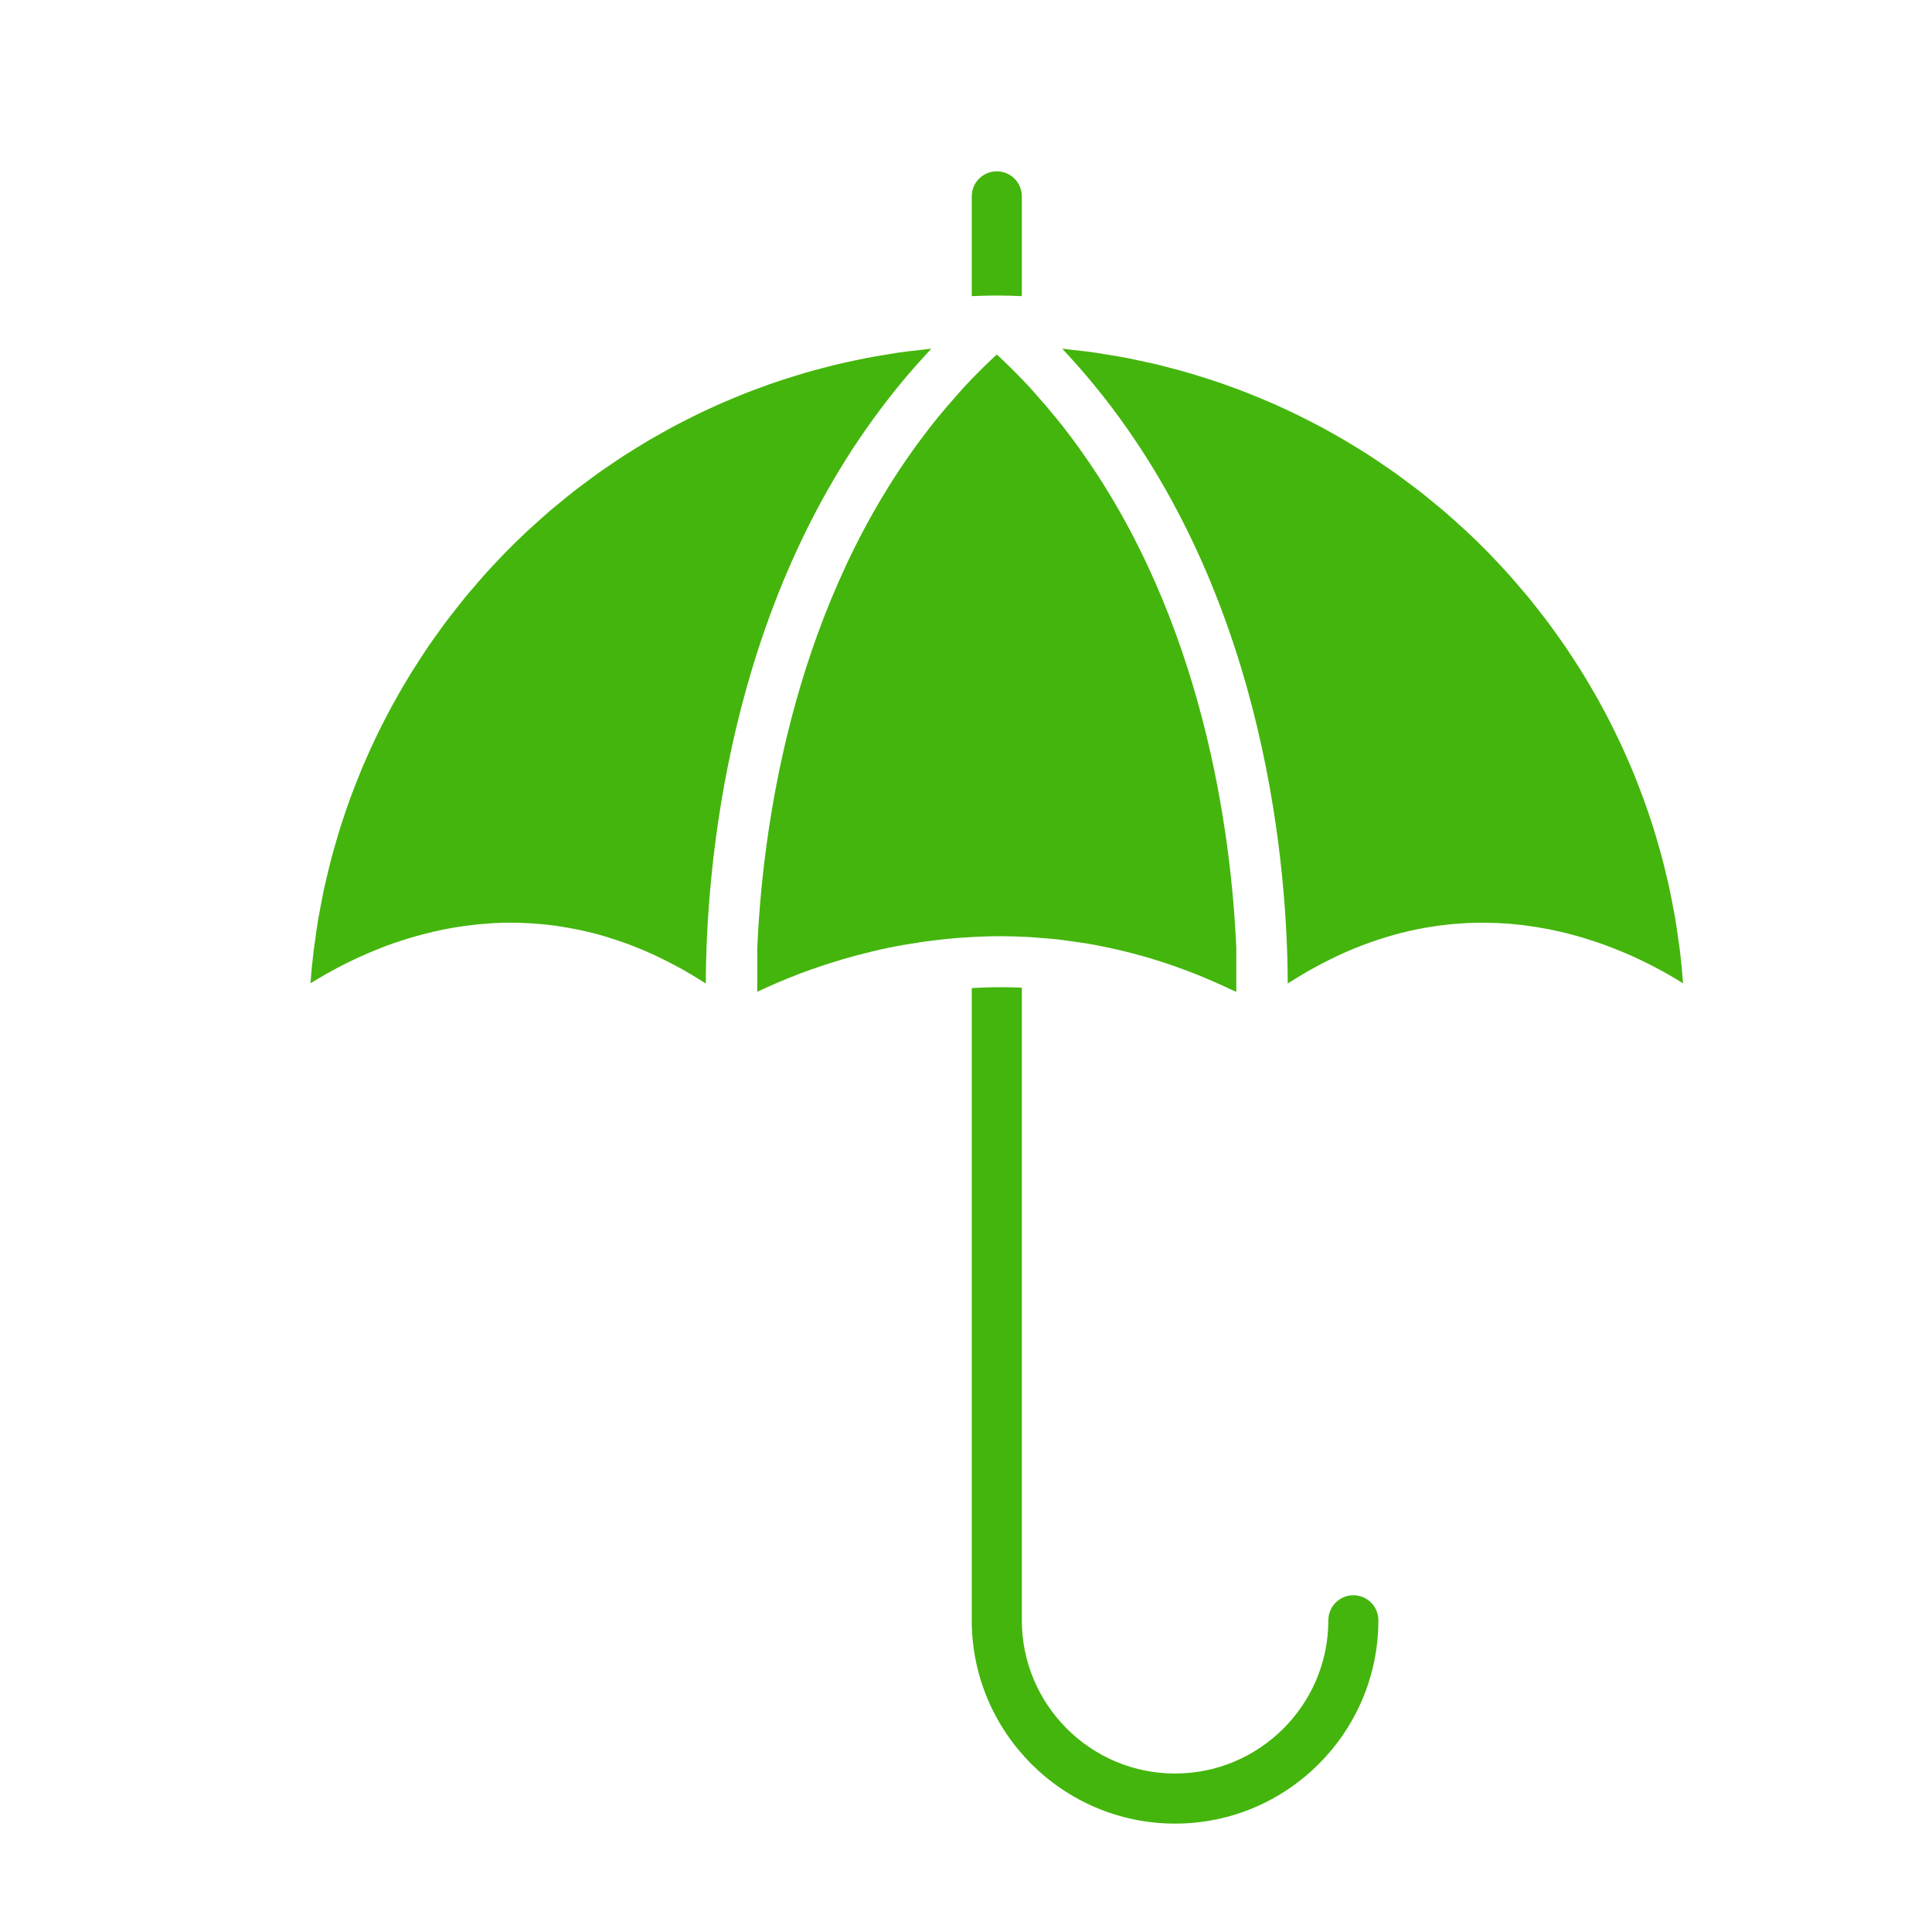 <svg width="40" height="40" viewBox="0 0 40 40" fill="none" xmlns="http://www.w3.org/2000/svg">
<path fill-rule="evenodd" clip-rule="evenodd" d="M34.782 19.692C34.773 19.62 34.761 19.549 34.751 19.477C34.731 19.329 34.711 19.181 34.687 19.035C34.672 18.95 34.655 18.865 34.639 18.78C34.614 18.649 34.59 18.517 34.562 18.388C34.543 18.297 34.52 18.209 34.499 18.119C34.47 17.996 34.441 17.872 34.408 17.75C34.384 17.659 34.357 17.569 34.331 17.479C34.298 17.36 34.263 17.241 34.226 17.124C34.198 17.034 34.167 16.944 34.137 16.853C34.098 16.738 34.058 16.624 34.017 16.51C33.983 16.421 33.949 16.331 33.914 16.243C33.871 16.131 33.826 16.019 33.78 15.908C33.743 15.821 33.705 15.734 33.666 15.646C33.618 15.537 33.568 15.428 33.517 15.32C33.476 15.234 33.435 15.149 33.392 15.064C33.339 14.957 33.284 14.85 33.228 14.745C33.184 14.662 33.139 14.579 33.094 14.498C33.035 14.392 32.975 14.288 32.913 14.184C32.866 14.104 32.819 14.025 32.771 13.946C32.707 13.842 32.64 13.739 32.573 13.637C32.524 13.562 32.476 13.486 32.425 13.411C32.354 13.307 32.281 13.206 32.208 13.104C32.157 13.034 32.108 12.962 32.056 12.893C31.978 12.789 31.896 12.686 31.815 12.583C31.765 12.52 31.716 12.455 31.665 12.392C31.574 12.282 31.481 12.175 31.388 12.068C31.343 12.015 31.298 11.962 31.252 11.91C31.131 11.775 31.007 11.643 30.881 11.512C30.86 11.491 30.84 11.468 30.819 11.446C30.67 11.293 30.517 11.145 30.361 10.999C30.33 10.97 30.298 10.943 30.267 10.914C30.142 10.8 30.016 10.686 29.888 10.576C29.834 10.529 29.777 10.485 29.722 10.44C29.615 10.35 29.506 10.26 29.396 10.174C29.332 10.123 29.265 10.075 29.199 10.025C29.096 9.947 28.992 9.87 28.887 9.794C28.815 9.743 28.742 9.694 28.67 9.645C28.567 9.574 28.465 9.504 28.36 9.437C28.284 9.387 28.206 9.339 28.129 9.291C28.025 9.227 27.922 9.164 27.817 9.102C27.737 9.055 27.656 9.01 27.575 8.965C27.47 8.905 27.364 8.847 27.257 8.791C27.174 8.748 27.09 8.705 27.006 8.663C26.899 8.609 26.792 8.556 26.683 8.505C26.597 8.465 26.511 8.425 26.424 8.386C26.315 8.338 26.205 8.291 26.095 8.245C26.006 8.208 25.918 8.172 25.828 8.137C25.717 8.093 25.604 8.051 25.492 8.01C25.401 7.977 25.311 7.944 25.22 7.913C25.106 7.874 24.99 7.838 24.875 7.802C24.783 7.773 24.692 7.744 24.599 7.718C24.482 7.683 24.363 7.652 24.245 7.621C24.152 7.597 24.06 7.572 23.967 7.549C23.846 7.52 23.723 7.494 23.6 7.468C23.508 7.449 23.417 7.428 23.324 7.41C23.195 7.386 23.065 7.365 22.934 7.344C22.847 7.329 22.76 7.313 22.672 7.301C22.525 7.279 22.378 7.263 22.23 7.247C22.156 7.239 22.084 7.228 22.01 7.221C22.005 7.22 21.999 7.22 21.994 7.22C22.03 7.258 22.064 7.297 22.099 7.335C22.147 7.387 22.194 7.439 22.241 7.491C22.323 7.583 22.404 7.675 22.483 7.768C22.514 7.804 22.544 7.84 22.574 7.877C22.667 7.988 22.759 8.101 22.848 8.214C22.859 8.228 22.869 8.241 22.88 8.255C26.248 12.573 26.654 18.061 26.661 20.362C26.679 20.35 26.696 20.341 26.713 20.329C26.769 20.294 26.824 20.261 26.88 20.227C26.937 20.192 26.995 20.157 27.052 20.124C27.107 20.091 27.162 20.061 27.218 20.031C27.274 20 27.331 19.969 27.388 19.94C27.443 19.911 27.498 19.883 27.553 19.856C27.609 19.829 27.665 19.802 27.72 19.776C27.776 19.751 27.831 19.726 27.885 19.702C27.94 19.678 27.996 19.655 28.051 19.632C28.106 19.61 28.16 19.588 28.213 19.568C28.268 19.547 28.323 19.527 28.378 19.508C28.432 19.489 28.485 19.47 28.539 19.453C28.593 19.435 28.647 19.418 28.701 19.402C28.754 19.386 28.807 19.37 28.86 19.355C28.914 19.34 28.967 19.326 29.02 19.313C29.073 19.3 29.126 19.287 29.178 19.275C29.231 19.263 29.284 19.253 29.336 19.241C29.388 19.231 29.439 19.22 29.491 19.211C29.543 19.202 29.595 19.194 29.647 19.186C29.698 19.178 29.749 19.169 29.8 19.163C29.851 19.156 29.901 19.151 29.952 19.145C30.003 19.14 30.053 19.134 30.104 19.129C30.154 19.125 30.204 19.122 30.254 19.119C30.303 19.116 30.353 19.111 30.402 19.109C30.454 19.107 30.505 19.107 30.556 19.106C30.645 19.104 30.732 19.104 30.819 19.106C30.872 19.107 30.924 19.107 30.976 19.109C31.024 19.111 31.071 19.115 31.118 19.117C31.165 19.12 31.212 19.123 31.259 19.126C31.306 19.13 31.353 19.136 31.4 19.14C31.445 19.145 31.49 19.149 31.535 19.154C31.581 19.16 31.628 19.167 31.675 19.174C31.718 19.18 31.761 19.186 31.804 19.193C31.851 19.2 31.896 19.209 31.941 19.217C31.983 19.224 32.026 19.231 32.067 19.239C32.112 19.248 32.156 19.258 32.2 19.268C32.242 19.277 32.283 19.285 32.324 19.295C32.367 19.305 32.41 19.316 32.452 19.326C32.493 19.337 32.534 19.347 32.573 19.358C32.615 19.369 32.657 19.381 32.698 19.393C32.738 19.404 32.777 19.416 32.816 19.428C32.856 19.44 32.896 19.453 32.936 19.466C32.974 19.478 33.012 19.491 33.05 19.503C33.09 19.517 33.129 19.53 33.167 19.544C33.204 19.557 33.24 19.57 33.276 19.584C33.314 19.598 33.352 19.612 33.389 19.627C33.425 19.64 33.46 19.655 33.495 19.669C33.532 19.684 33.568 19.698 33.603 19.713C33.638 19.728 33.672 19.742 33.706 19.757C33.74 19.772 33.774 19.787 33.808 19.802C33.842 19.818 33.875 19.833 33.908 19.849C33.941 19.864 33.973 19.879 34.005 19.895C34.038 19.91 34.069 19.926 34.101 19.942C34.132 19.957 34.163 19.973 34.193 19.988C34.225 20.004 34.255 20.021 34.286 20.037C34.315 20.052 34.343 20.067 34.37 20.081C34.403 20.099 34.434 20.117 34.466 20.134C34.49 20.148 34.515 20.161 34.539 20.175C34.573 20.195 34.606 20.214 34.639 20.233C34.659 20.245 34.679 20.257 34.698 20.268C34.749 20.298 34.799 20.329 34.846 20.359C34.83 20.135 34.808 19.913 34.782 19.692Z" fill="#44B50C"/>
<path fill-rule="evenodd" clip-rule="evenodd" d="M18.427 8.213C18.516 8.101 18.606 7.989 18.699 7.878C18.73 7.841 18.761 7.804 18.792 7.767C18.87 7.675 18.951 7.584 19.032 7.493C19.08 7.44 19.128 7.386 19.177 7.334C19.212 7.296 19.245 7.257 19.28 7.22C19.275 7.22 19.27 7.22 19.265 7.221C19.191 7.228 19.118 7.239 19.045 7.247C18.897 7.263 18.749 7.279 18.603 7.3C18.515 7.313 18.428 7.329 18.34 7.343C18.21 7.365 18.079 7.385 17.95 7.41C17.858 7.428 17.766 7.449 17.674 7.468C17.552 7.494 17.429 7.52 17.308 7.549C17.214 7.572 17.122 7.597 17.029 7.621C16.911 7.652 16.793 7.683 16.676 7.717C16.583 7.744 16.491 7.773 16.399 7.802C16.284 7.838 16.169 7.874 16.055 7.913C15.963 7.944 15.873 7.977 15.783 8.01C15.67 8.051 15.558 8.092 15.446 8.136C15.357 8.172 15.268 8.208 15.18 8.245C15.069 8.291 14.96 8.337 14.851 8.386C14.764 8.425 14.677 8.465 14.591 8.505C14.482 8.556 14.375 8.609 14.268 8.663C14.184 8.705 14.1 8.748 14.017 8.791C13.91 8.847 13.805 8.905 13.7 8.965C13.619 9.01 13.538 9.055 13.457 9.102C13.352 9.164 13.249 9.227 13.146 9.291C13.068 9.339 12.991 9.387 12.914 9.437C12.81 9.504 12.707 9.574 12.604 9.645C12.532 9.694 12.459 9.743 12.387 9.794C12.282 9.87 12.179 9.947 12.075 10.025C12.01 10.075 11.943 10.123 11.878 10.174C11.768 10.26 11.66 10.35 11.552 10.439C11.497 10.485 11.441 10.529 11.386 10.576C11.258 10.686 11.133 10.799 11.008 10.914C10.976 10.942 10.944 10.97 10.913 10.999C10.758 11.144 10.605 11.293 10.456 11.446C10.434 11.468 10.415 11.49 10.393 11.512C10.268 11.643 10.143 11.775 10.023 11.909C9.976 11.962 9.932 12.015 9.886 12.068C9.793 12.175 9.7 12.282 9.61 12.392C9.559 12.455 9.509 12.52 9.459 12.583C9.378 12.686 9.297 12.788 9.219 12.893C9.167 12.962 9.117 13.033 9.067 13.103C8.993 13.205 8.92 13.307 8.849 13.411C8.799 13.486 8.75 13.562 8.701 13.637C8.634 13.739 8.568 13.842 8.503 13.946C8.455 14.025 8.408 14.104 8.361 14.184C8.299 14.288 8.239 14.392 8.181 14.498C8.135 14.579 8.091 14.662 8.047 14.745C7.991 14.851 7.935 14.957 7.881 15.065C7.839 15.149 7.798 15.234 7.758 15.319C7.707 15.428 7.656 15.537 7.608 15.646C7.569 15.734 7.531 15.821 7.494 15.908C7.448 16.019 7.404 16.131 7.36 16.242C7.325 16.331 7.291 16.421 7.258 16.51C7.216 16.624 7.177 16.738 7.138 16.853C7.107 16.944 7.077 17.033 7.048 17.124C7.011 17.241 6.977 17.36 6.943 17.479C6.917 17.569 6.89 17.659 6.866 17.75C6.834 17.872 6.805 17.996 6.775 18.119C6.754 18.209 6.732 18.297 6.712 18.387C6.684 18.517 6.66 18.649 6.635 18.78C6.62 18.865 6.602 18.949 6.588 19.035C6.563 19.181 6.543 19.329 6.523 19.477C6.513 19.549 6.501 19.62 6.493 19.692C6.466 19.913 6.444 20.135 6.428 20.358C6.535 20.291 6.651 20.223 6.775 20.153C6.785 20.147 6.796 20.142 6.806 20.136C6.922 20.071 7.046 20.005 7.175 19.94C7.191 19.933 7.206 19.926 7.221 19.918C7.352 19.854 7.49 19.791 7.634 19.729C7.647 19.724 7.661 19.718 7.674 19.712C7.831 19.646 7.993 19.582 8.163 19.523C8.164 19.523 8.165 19.523 8.166 19.522C8.335 19.464 8.513 19.409 8.695 19.36C8.71 19.355 8.725 19.352 8.74 19.348C8.911 19.303 9.088 19.262 9.269 19.228C9.29 19.224 9.309 19.221 9.33 19.217C9.513 19.184 9.7 19.158 9.892 19.139C9.909 19.137 9.926 19.135 9.943 19.134C10.15 19.114 10.361 19.103 10.578 19.103H10.579H10.58C10.716 19.103 10.854 19.109 10.993 19.117C11.026 19.119 11.06 19.121 11.093 19.124C11.233 19.134 11.373 19.148 11.516 19.168C11.53 19.17 11.544 19.173 11.558 19.175C11.689 19.194 11.821 19.218 11.955 19.245C11.99 19.252 12.025 19.26 12.061 19.267C12.205 19.299 12.35 19.335 12.497 19.378C12.522 19.386 12.547 19.394 12.573 19.402C12.703 19.441 12.833 19.485 12.963 19.532C12.998 19.545 13.033 19.557 13.068 19.571C13.217 19.628 13.367 19.69 13.518 19.759C13.55 19.774 13.582 19.789 13.613 19.805C13.747 19.868 13.881 19.936 14.016 20.009C14.046 20.025 14.076 20.041 14.106 20.057C14.261 20.144 14.418 20.238 14.575 20.339C14.588 20.347 14.6 20.353 14.613 20.362C14.62 18.061 15.026 12.573 18.394 8.256C18.405 8.241 18.416 8.228 18.427 8.213Z" fill="#44B50C"/>
<path fill-rule="evenodd" clip-rule="evenodd" d="M21.298 19.4C21.363 19.403 21.428 19.41 21.493 19.415C21.63 19.425 21.766 19.435 21.906 19.45C21.986 19.459 22.067 19.472 22.148 19.483C22.275 19.5 22.402 19.517 22.531 19.539C22.618 19.553 22.707 19.572 22.795 19.589C22.919 19.614 23.045 19.639 23.171 19.669C23.263 19.69 23.355 19.714 23.448 19.738C23.573 19.771 23.699 19.805 23.825 19.843C23.921 19.872 24.015 19.902 24.111 19.933C24.238 19.975 24.364 20.02 24.492 20.067C24.589 20.102 24.686 20.14 24.783 20.178C24.912 20.23 25.042 20.286 25.172 20.343C25.269 20.386 25.366 20.429 25.463 20.476C25.508 20.497 25.551 20.514 25.596 20.536V19.626C25.491 17.24 24.917 12.84 22.326 9.256C22.267 9.174 22.207 9.092 22.145 9.011C22.055 8.891 21.963 8.773 21.867 8.656C21.739 8.498 21.606 8.342 21.468 8.189C21.412 8.125 21.357 8.061 21.299 7.998C21.113 7.798 20.917 7.602 20.715 7.411C20.689 7.386 20.662 7.363 20.637 7.34C20.612 7.363 20.585 7.386 20.56 7.411C20.358 7.601 20.163 7.797 19.977 7.996C19.918 8.06 19.862 8.126 19.804 8.191C19.667 8.344 19.535 8.498 19.407 8.655C19.312 8.772 19.219 8.891 19.129 9.011C19.067 9.092 19.007 9.174 18.947 9.257C16.352 12.847 15.781 17.258 15.678 19.64L15.678 20.534C15.687 20.53 15.699 20.525 15.709 20.52C15.816 20.47 15.931 20.417 16.056 20.363C16.08 20.352 16.106 20.342 16.131 20.331C16.258 20.277 16.392 20.222 16.535 20.168C16.548 20.163 16.559 20.158 16.572 20.153C16.722 20.097 16.883 20.04 17.049 19.985C17.084 19.974 17.119 19.962 17.155 19.951C17.323 19.896 17.498 19.844 17.68 19.795C17.715 19.785 17.751 19.776 17.787 19.767C17.976 19.718 18.17 19.67 18.373 19.628C18.381 19.626 18.389 19.624 18.397 19.622C18.603 19.58 18.819 19.543 19.039 19.51C19.081 19.504 19.123 19.497 19.167 19.492C19.384 19.462 19.607 19.437 19.837 19.419C19.879 19.416 19.923 19.413 19.966 19.41C20.208 19.394 20.454 19.383 20.707 19.383C20.901 19.383 21.098 19.389 21.298 19.4Z" fill="#44B50C"/>
<path fill-rule="evenodd" clip-rule="evenodd" d="M28.02 33.028C27.734 33.028 27.502 33.26 27.502 33.546C27.502 35.295 26.078 36.719 24.328 36.719C22.579 36.719 21.156 35.295 21.156 33.546V20.448C20.799 20.433 20.453 20.437 20.119 20.457V33.546C20.119 35.867 22.008 37.756 24.328 37.756C26.65 37.756 28.538 35.867 28.538 33.546C28.538 33.26 28.306 33.028 28.02 33.028Z" fill="#44B50C"/>
<path fill-rule="evenodd" clip-rule="evenodd" d="M21.156 6.131V4.065C21.156 3.779 20.924 3.547 20.637 3.547C20.351 3.547 20.119 3.779 20.119 4.065V6.131C20.292 6.125 20.464 6.118 20.637 6.118C20.811 6.118 20.983 6.125 21.156 6.131Z" fill="#44B50C"/>
</svg>
